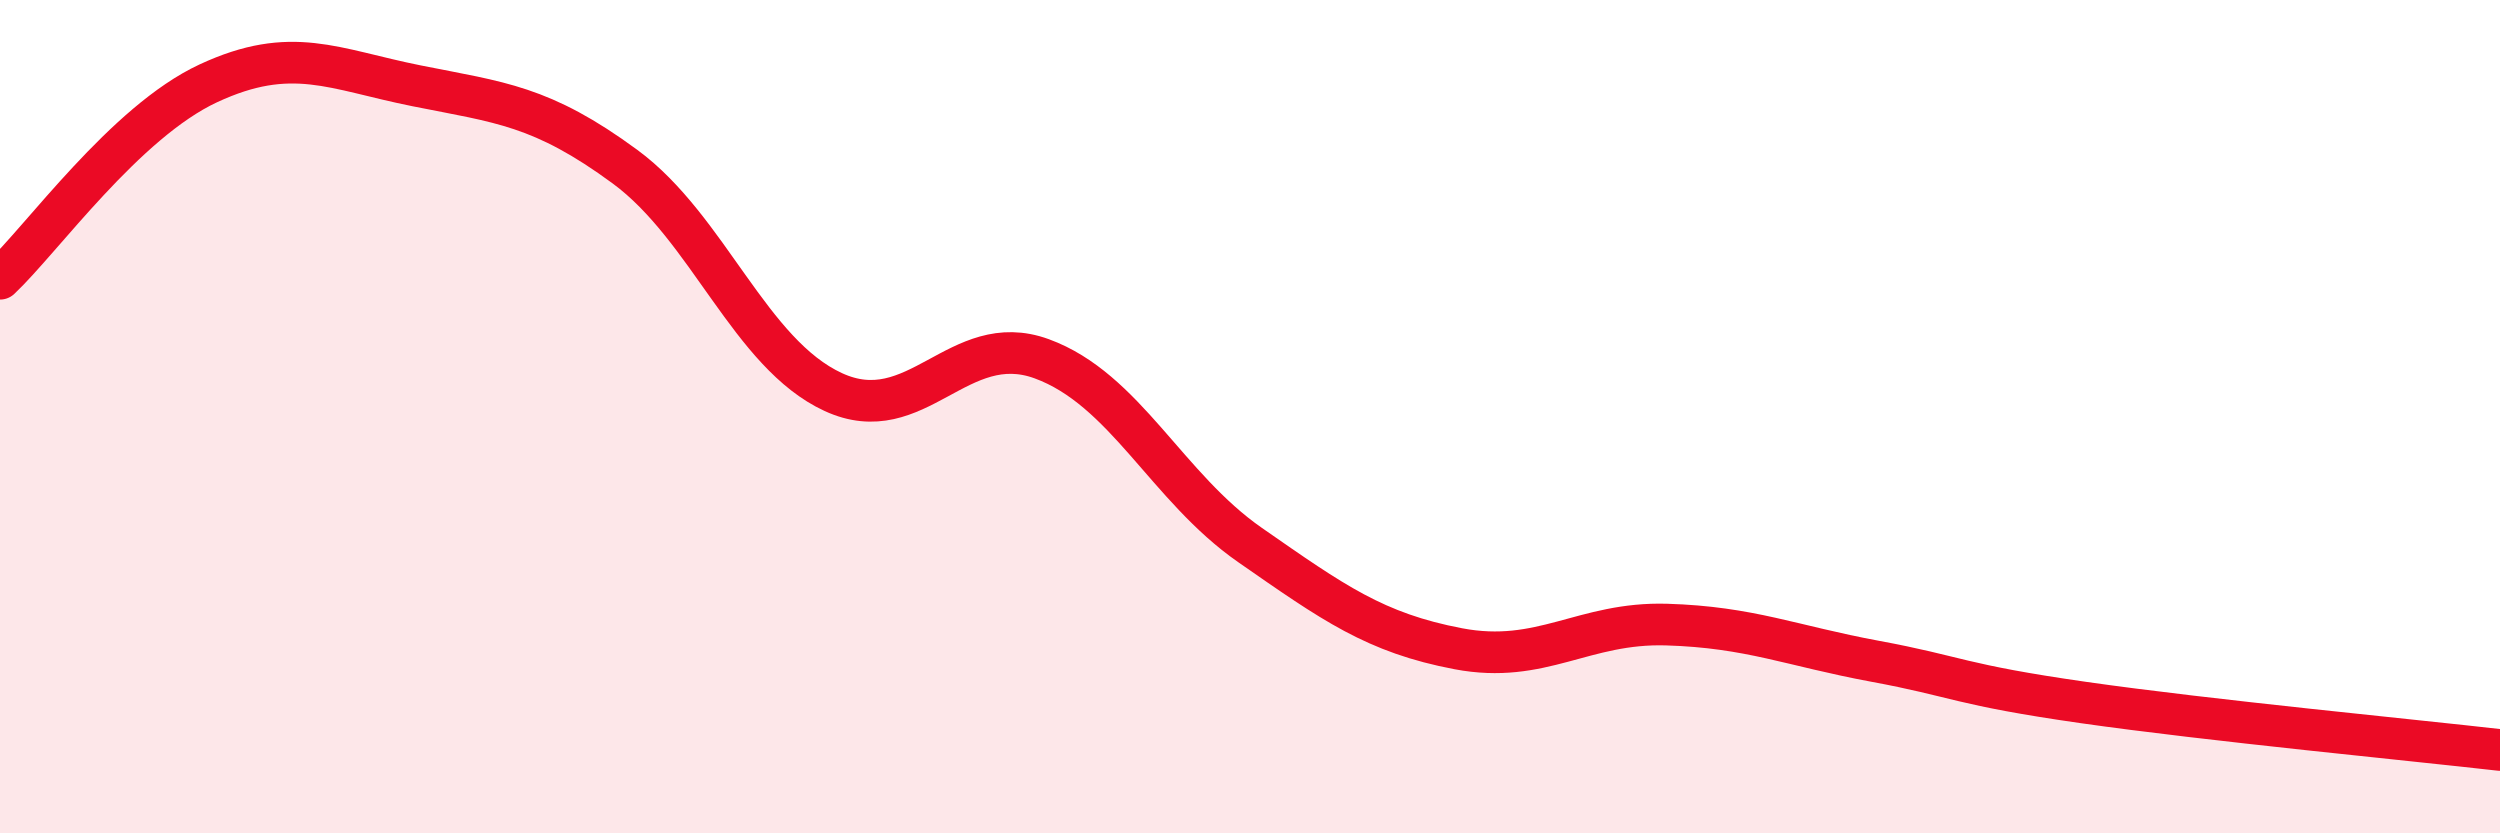 
    <svg width="60" height="20" viewBox="0 0 60 20" xmlns="http://www.w3.org/2000/svg">
      <path
        d="M 0,6.69 C 1,5.75 3,2.93 5,2 C 7,1.07 8,1.66 10,2.06 C 12,2.46 13,2.53 15,4 C 17,5.47 18,8.49 20,9.41 C 22,10.33 23,7.88 25,8.61 C 27,9.34 28,11.69 30,13.08 C 32,14.47 33,15.19 35,15.57 C 37,15.95 38,14.93 40,14.99 C 42,15.05 43,15.5 45,15.87 C 47,16.24 47,16.43 50,16.86 C 53,17.29 58,17.77 60,18L60 20L0 20Z"
        fill="#EB0A25"
        opacity="0.1"
        stroke-linecap="round"
        stroke-linejoin="round"
      />
      <path
        d="M 0,6.69 C 1,5.75 3,2.93 5,2 C 7,1.07 8,1.66 10,2.06 C 12,2.46 13,2.53 15,4 C 17,5.47 18,8.49 20,9.41 C 22,10.33 23,7.88 25,8.61 C 27,9.34 28,11.69 30,13.08 C 32,14.47 33,15.19 35,15.57 C 37,15.95 38,14.93 40,14.99 C 42,15.05 43,15.5 45,15.87 C 47,16.24 47,16.43 50,16.86 C 53,17.29 58,17.77 60,18"
        stroke="#EB0A25"
        stroke-width="1"
        fill="none"
        stroke-linecap="round"
        stroke-linejoin="round"
      />
    </svg>
  